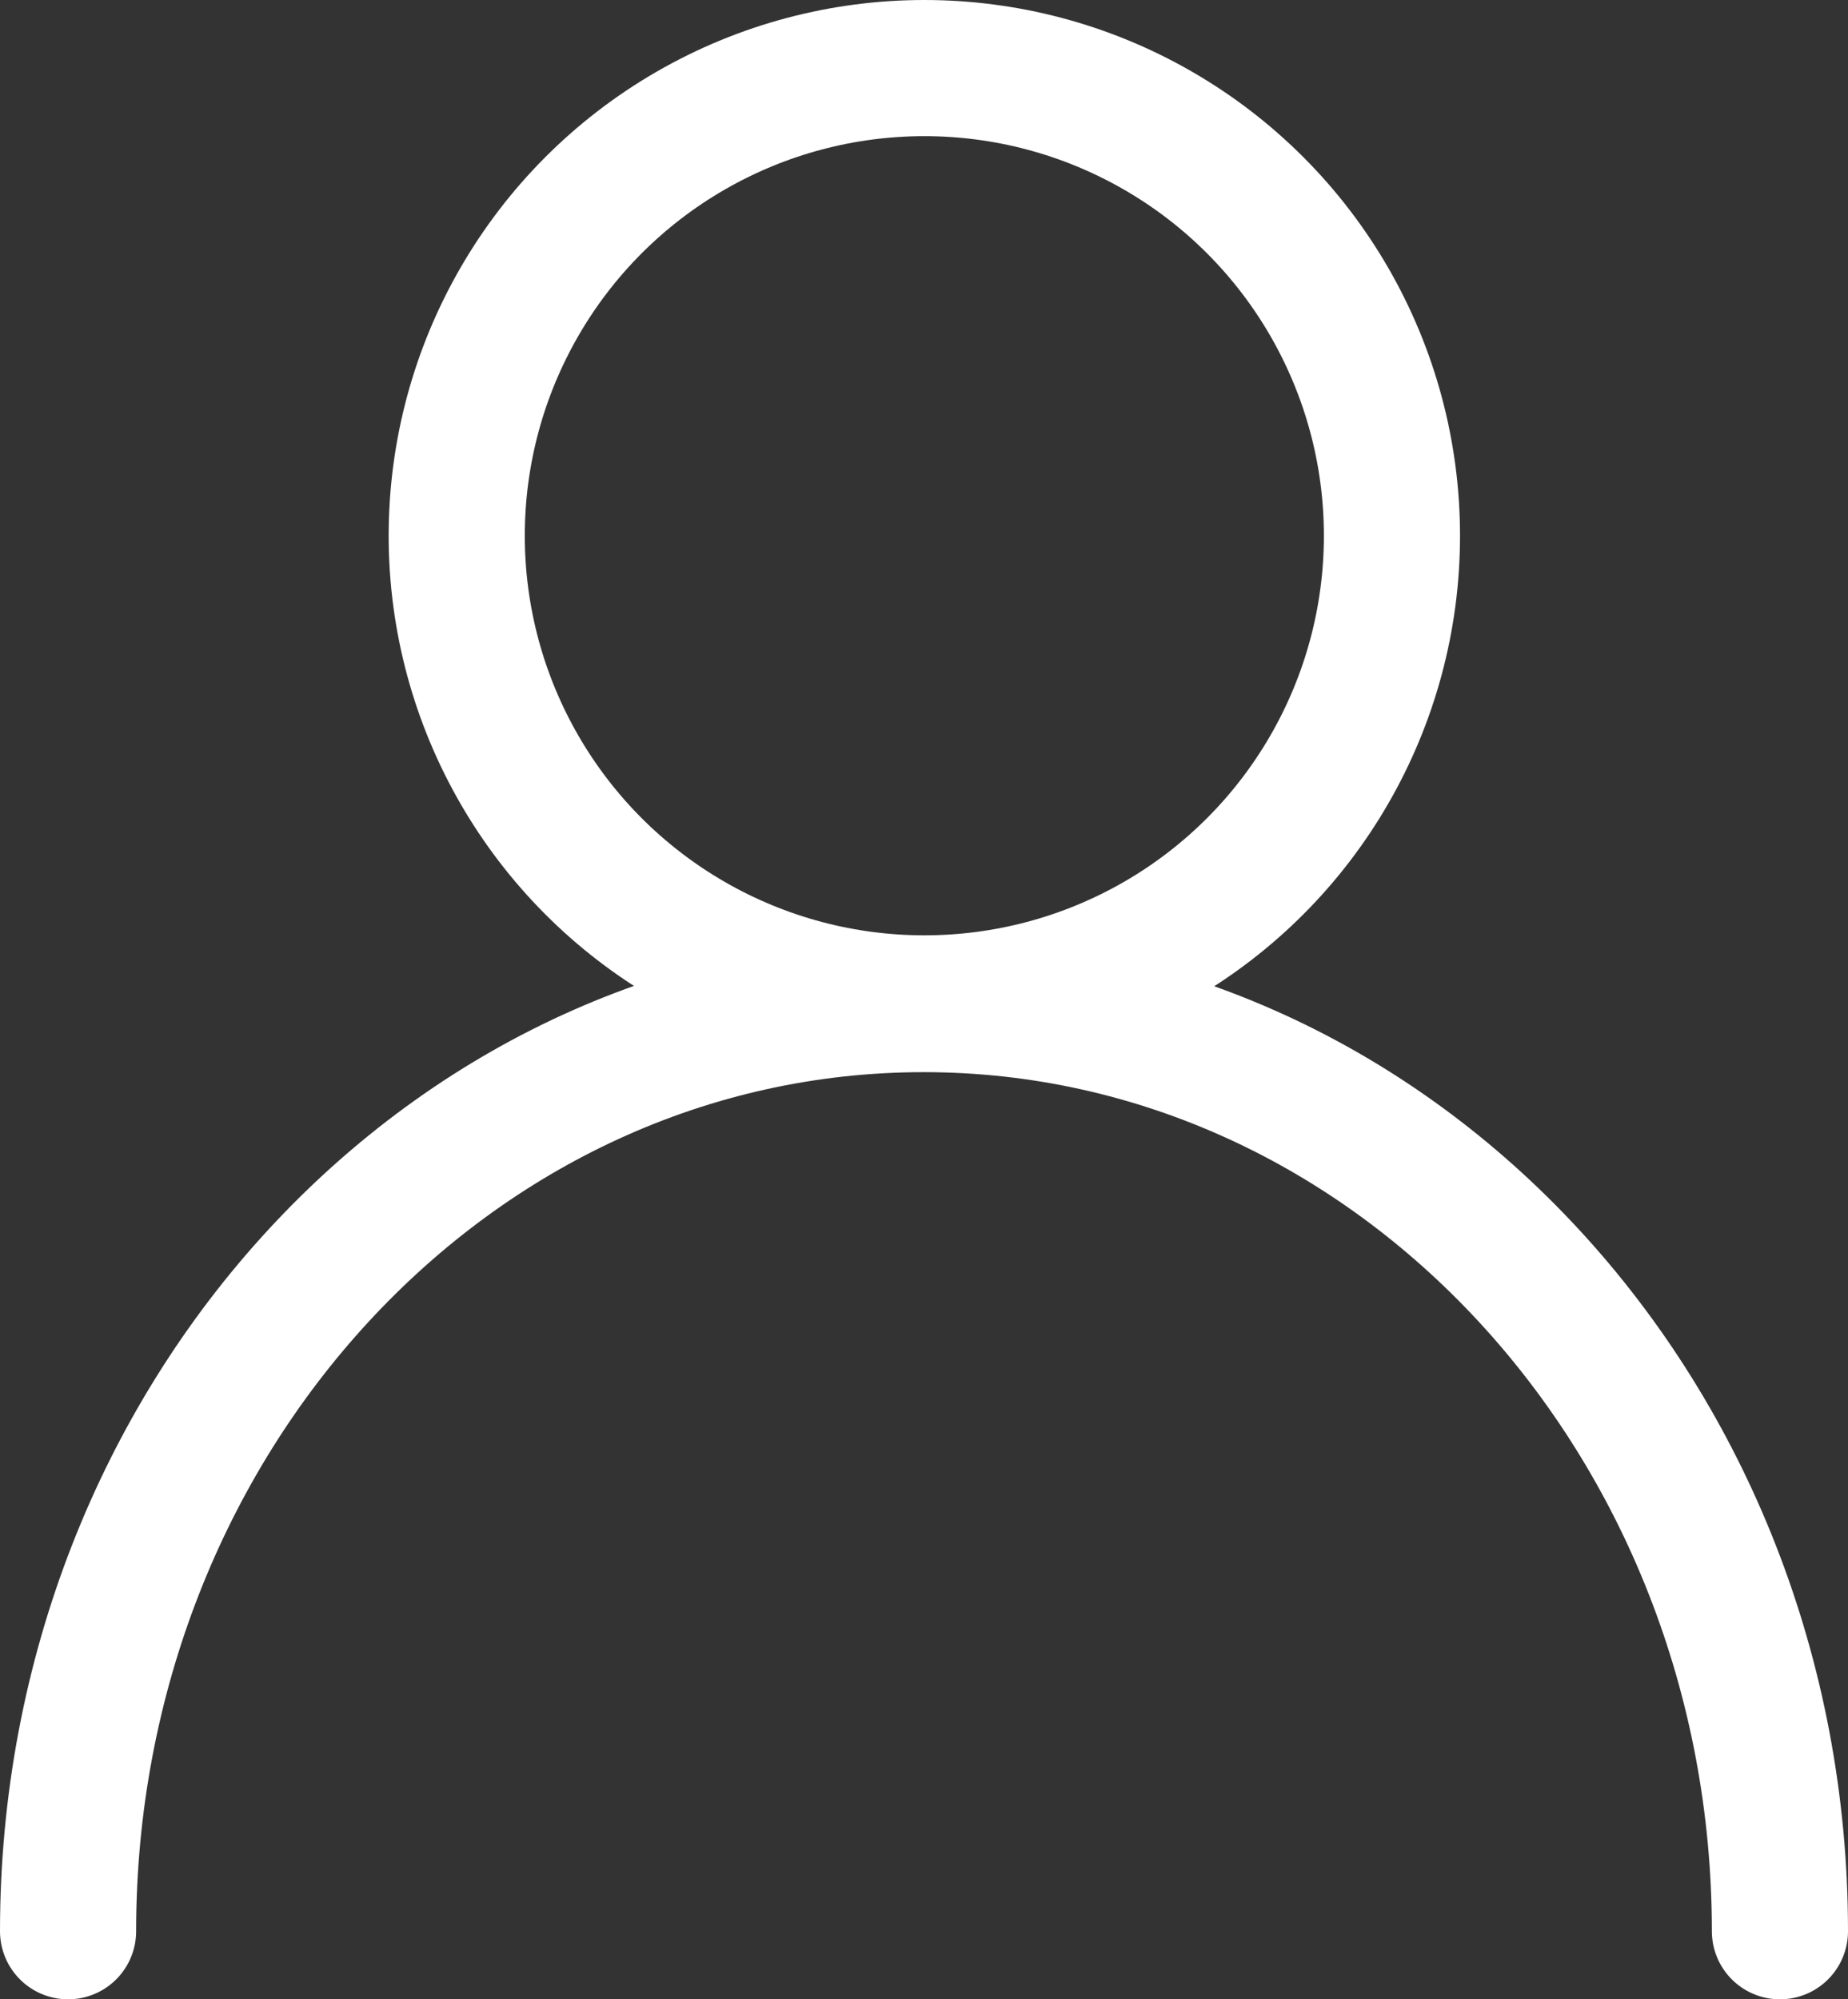 <?xml version="1.0" encoding="UTF-8"?><svg id="_レイヤー_2" xmlns="http://www.w3.org/2000/svg" viewBox="0 0 27.15 29.37"><rect x="0" y="0" width="27.15" height="29.37" fill="#333333" stroke="none"/><defs><style>.cls-1{fill:none;stroke:#fff;stroke-linecap:round;stroke-linejoin:round;stroke-width:2px;}</style></defs><g id="_テキスト"><circle class="cls-1" cx="13.58" cy="7.87" r="6.87"/><path class="cls-1" d="M1,28.37c0-7.53,5.63-13.62,12.57-13.62s12.58,6.1,12.58,13.62"/></g></svg>